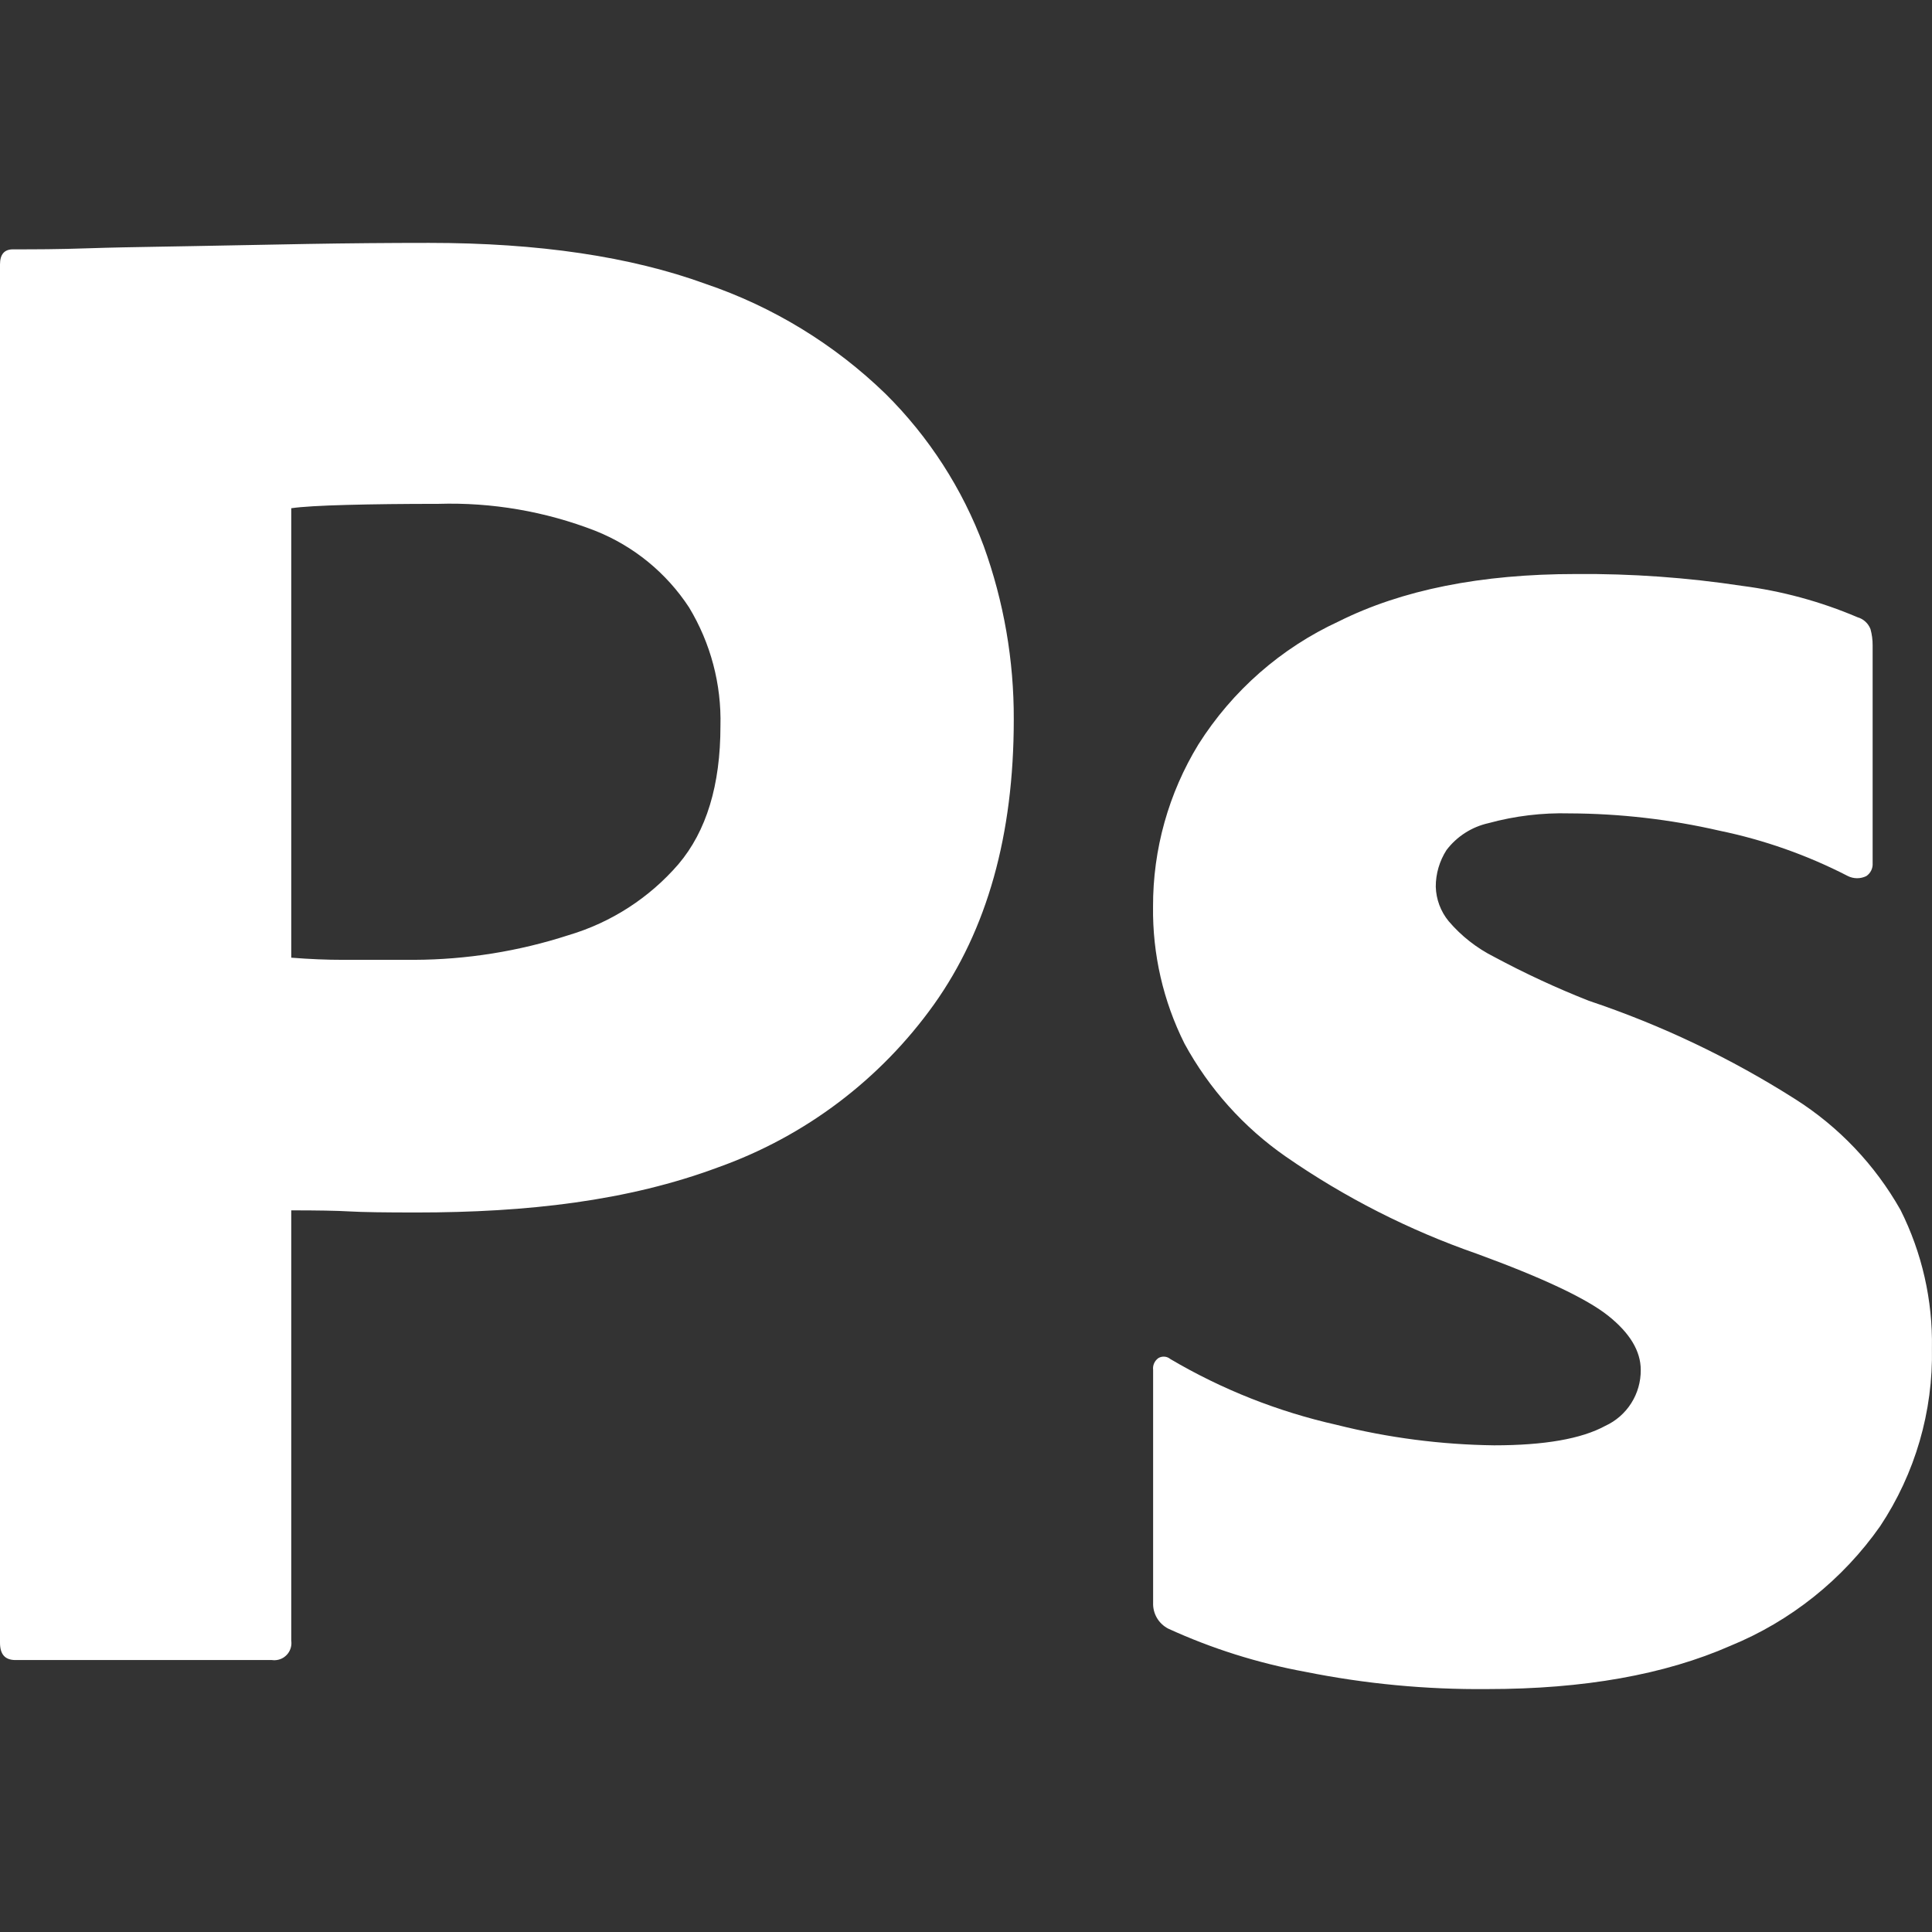 <?xml version="1.0" encoding="UTF-8" standalone="no"?><!DOCTYPE svg PUBLIC "-//W3C//DTD SVG 1.1//EN" "http://www.w3.org/Graphics/SVG/1.1/DTD/svg11.dtd"><svg width="100%" height="100%" viewBox="0 0 125 125" version="1.1" xmlns="http://www.w3.org/2000/svg" xmlns:xlink="http://www.w3.org/1999/xlink" xml:space="preserve" xmlns:serif="http://www.serif.com/" style="fill-rule:evenodd;clip-rule:evenodd;stroke-linejoin:round;stroke-miterlimit:2;"><rect x="0" y="0" width="125" height="125" fill="#333333" stroke="none"/><path d="M0,17.109l0,89.17c0,0.744 0.309,1.114 0.976,1.126l16.612,-0c0.103,0.016 0.209,0.016 0.313,-0c0.144,-0.02 0.284,-0.068 0.41,-0.142c0.125,-0.075 0.235,-0.173 0.323,-0.289c0.088,-0.117 0.151,-0.25 0.187,-0.392c0.036,-0.141 0.044,-0.289 0.023,-0.433l-0,-27.839c1.674,0 2.93,0.02 3.768,0.069c0.837,0.049 2.292,0.069 4.324,0.069c7.162,0 13.678,-0.739 19.539,-2.926c5.619,-2.004 10.488,-5.681 13.954,-10.536c3.441,-4.834 5.162,-10.974 5.162,-18.421c0.016,-3.833 -0.643,-7.638 -1.947,-11.243c-1.378,-3.701 -3.544,-7.059 -6.349,-9.84c-3.307,-3.207 -7.286,-5.638 -11.649,-7.117c-4.853,-1.767 -10.815,-2.65 -17.884,-2.65c-2.605,-0 -5.232,0.023 -7.882,0.069l-7.536,0.142c-0.642,0.012 -1.274,0.023 -1.894,0.033l-0.001,0c-1.669,0.028 -3.252,0.055 -4.734,0.105c-2.032,0.069 -3.394,0.069 -4.878,0.069c-0.561,0 -0.837,0.33 -0.837,0.976Zm18.844,44.853l-0,-29.082l0.02,-0c0.656,-0.095 1.843,-0.166 3.561,-0.212c1.718,-0.046 3.694,-0.069 5.93,-0.069c3.47,-0.106 6.926,0.487 10.162,1.744c2.482,0.989 4.6,2.719 6.064,4.955c1.398,2.311 2.103,4.974 2.032,7.674c0,3.823 -0.906,6.804 -2.719,8.942c-1.883,2.181 -4.354,3.775 -7.117,4.593c-3.224,1.044 -6.59,1.582 -9.979,1.594l-4.605,-0c-1.024,0.002 -2.141,-0.044 -3.349,-0.139Zm100.701,-5.288c-2.622,-1.349 -5.416,-2.335 -8.304,-2.93c-3.181,-0.732 -6.434,-1.106 -9.698,-1.118c-1.765,-0.047 -3.528,0.165 -5.231,0.63c-1.086,0.24 -2.051,0.858 -2.724,1.743c-0.454,0.709 -0.696,1.533 -0.694,2.374c0.024,0.816 0.318,1.601 0.837,2.232c0.814,0.954 1.81,1.736 2.931,2.3c1.988,1.068 4.037,2.018 6.137,2.846c4.683,1.568 9.159,3.7 13.328,6.348c2.838,1.794 5.186,4.263 6.837,7.187c1.39,2.772 2.088,5.841 2.032,8.942c0.082,4.09 -1.086,8.108 -3.349,11.515c-2.425,3.457 -5.791,6.145 -9.698,7.744c-4.244,1.864 -9.482,2.796 -15.714,2.796c-3.958,0.037 -7.908,-0.338 -11.788,-1.118c-3.058,-0.561 -6.034,-1.498 -8.861,-2.792c-0.305,-0.157 -0.56,-0.398 -0.734,-0.695c-0.173,-0.297 -0.259,-0.637 -0.245,-0.98l-0,-15.068c-0.018,-0.147 0.005,-0.297 0.067,-0.433c0.062,-0.135 0.159,-0.251 0.282,-0.335c0.12,-0.068 0.258,-0.098 0.395,-0.086c0.137,0.012 0.268,0.067 0.373,0.155c3.342,1.97 6.971,3.406 10.756,4.256c3.333,0.837 6.753,1.281 10.19,1.325c3.251,-0 5.647,-0.419 7.186,-1.256c0.693,-0.317 1.279,-0.829 1.687,-1.472c0.408,-0.644 0.621,-1.392 0.613,-2.154c0,-1.211 -0.697,-2.375 -2.093,-3.491c-1.396,-1.116 -4.235,-2.458 -8.519,-4.024c-4.382,-1.525 -8.536,-3.637 -12.349,-6.28c-2.727,-1.894 -4.973,-4.4 -6.56,-7.317c-1.375,-2.748 -2.072,-5.787 -2.033,-8.86c-0.012,-3.703 1.005,-7.336 2.935,-10.495c2.194,-3.471 5.344,-6.234 9.072,-7.955c4.092,-2.046 9.208,-3.069 15.349,-3.069c3.596,-0.03 7.19,0.226 10.747,0.765c2.574,0.331 5.091,1.014 7.478,2.032c0.19,0.054 0.364,0.152 0.509,0.285c0.146,0.134 0.258,0.299 0.329,0.483c0.094,0.34 0.141,0.692 0.138,1.045l0,14.096c0.011,0.163 -0.02,0.326 -0.091,0.473c-0.072,0.147 -0.181,0.272 -0.316,0.364c-0.188,0.092 -0.395,0.14 -0.604,0.138c-0.209,-0.001 -0.416,-0.051 -0.603,-0.146Z" style="fill:#fff;"/></svg>